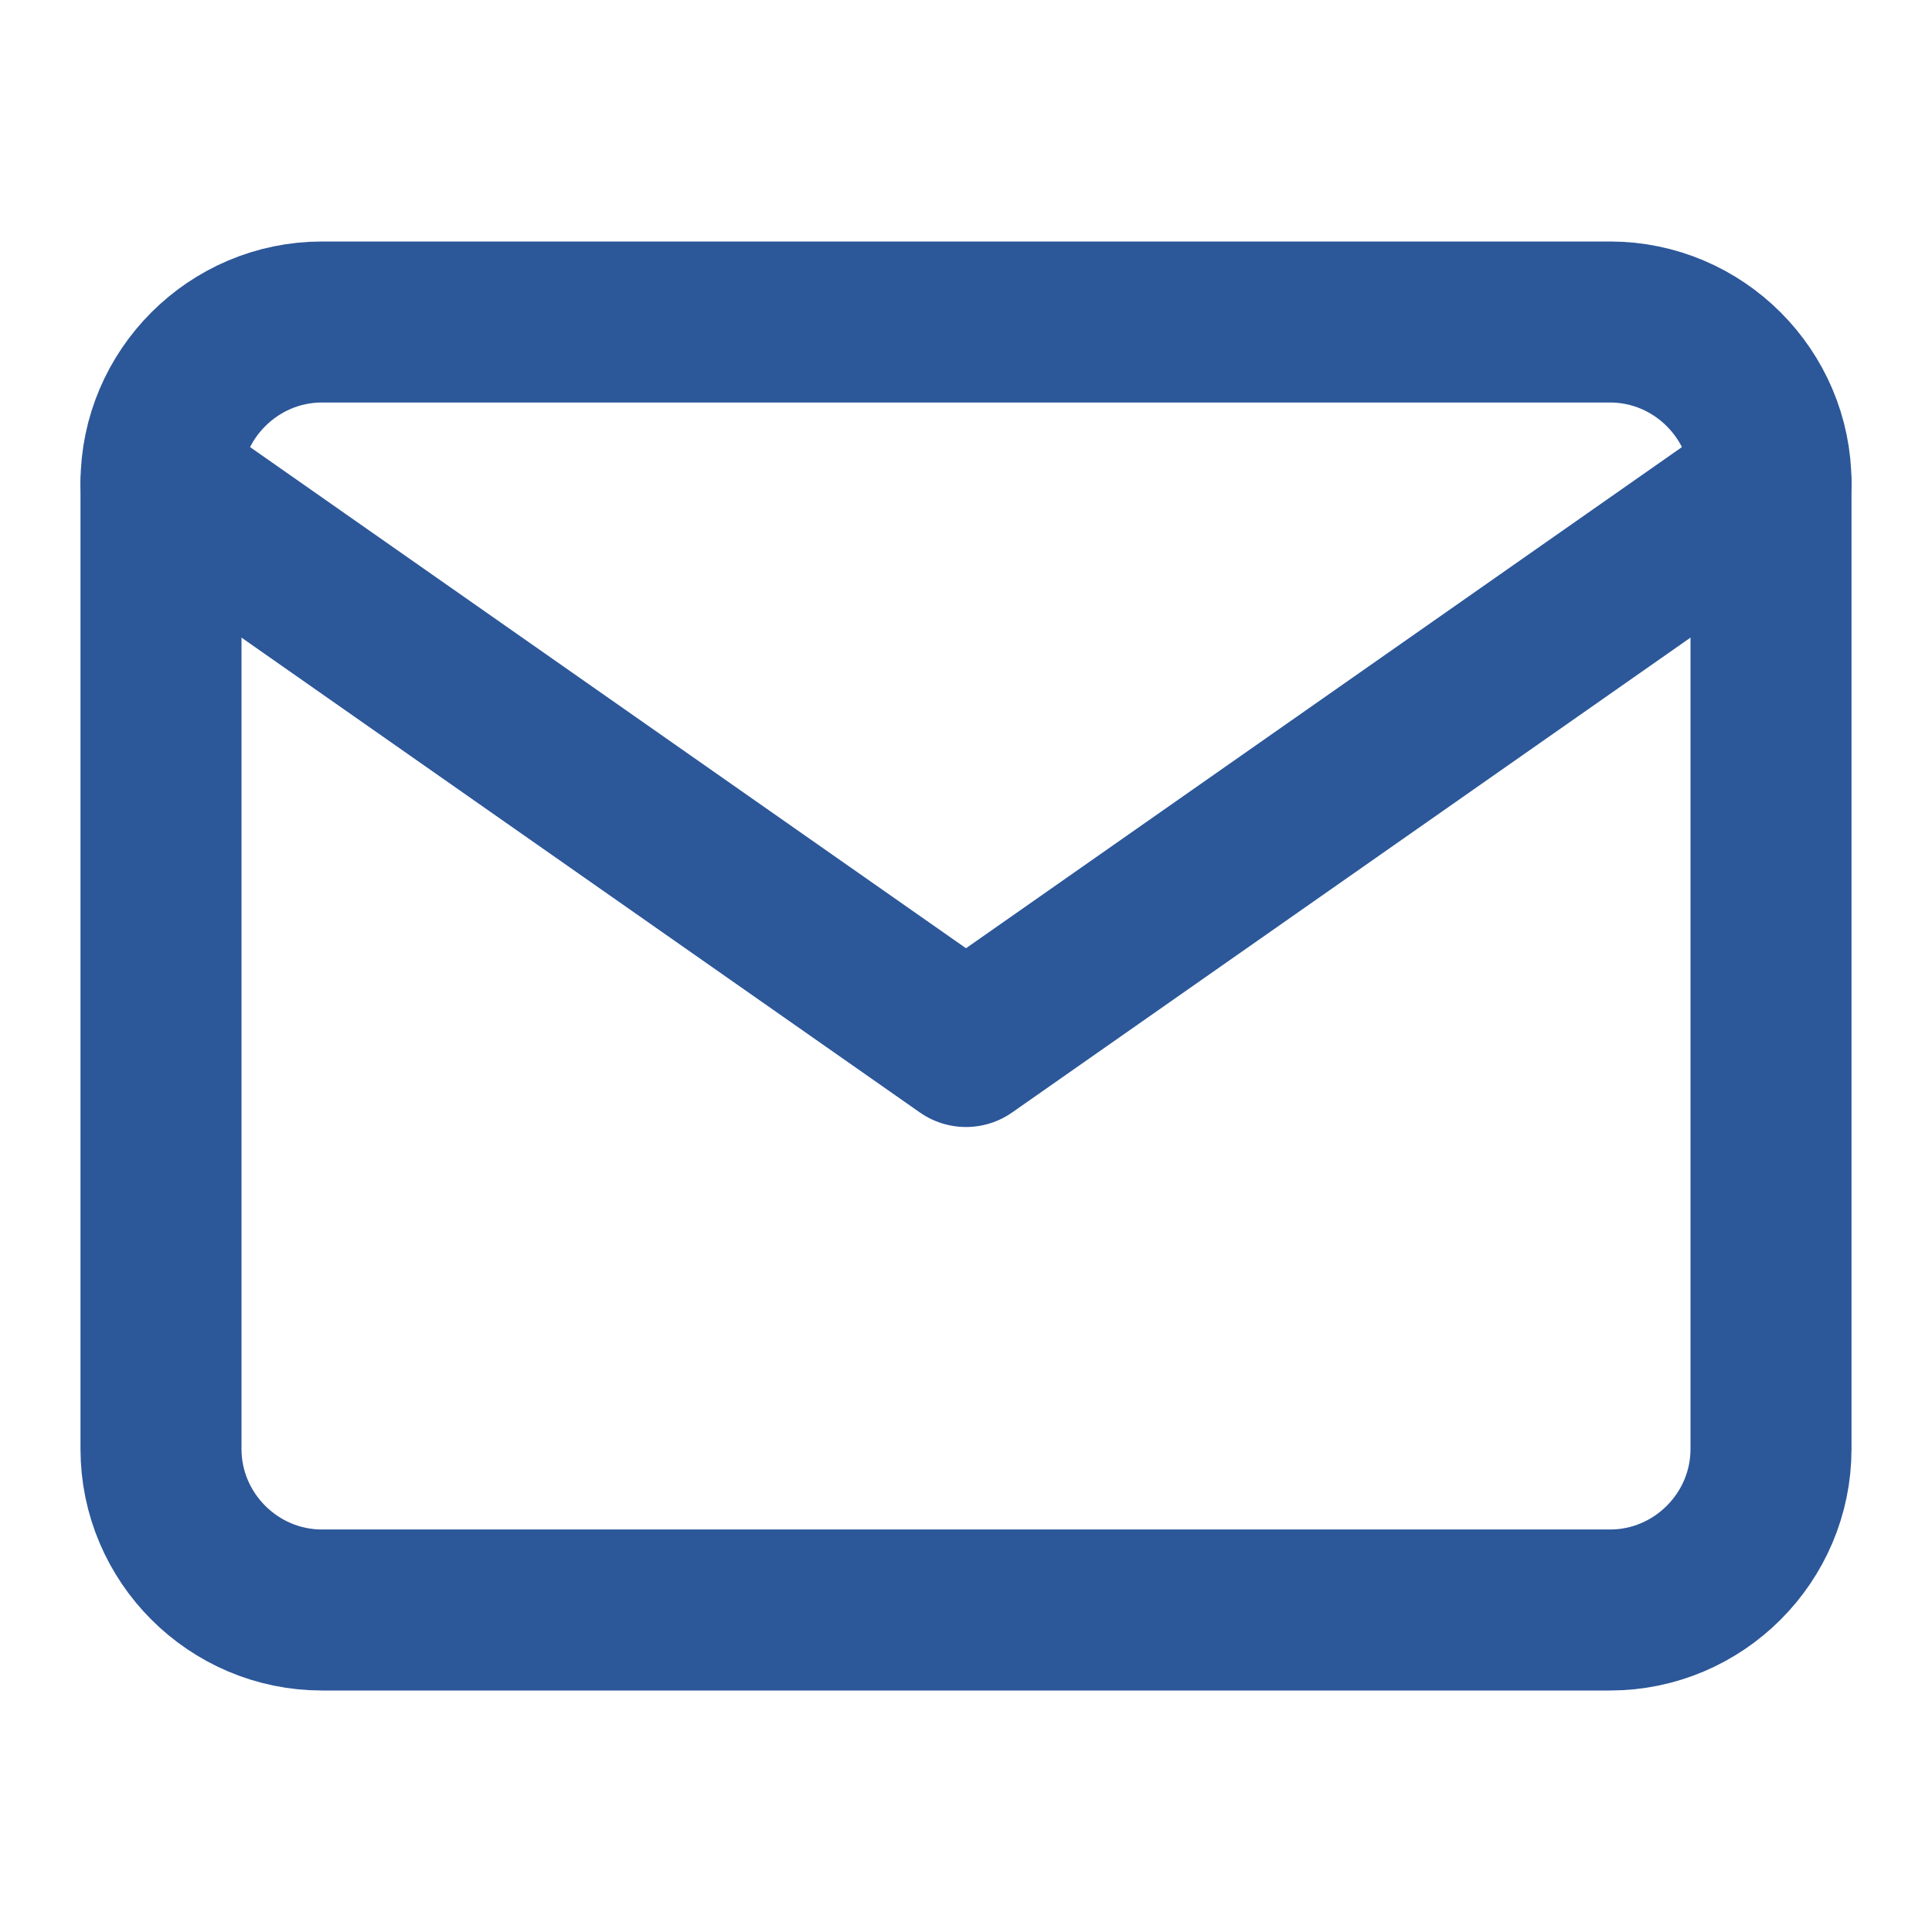 <svg width="24" height="24" viewBox="0 0 24 24" fill="none" xmlns="http://www.w3.org/2000/svg">
<path d="M4 4H20C21.1 4 22 4.9 22 6V18C22 19.1 21.1 20 20 20H4C2.9 20 2 19.1 2 18V6C2 4.9 2.9 4 4 4Z" stroke="#2C5799" stroke-width="2" stroke-linecap="round" stroke-linejoin="round"/>
<path d="M22 6L12 13L2 6" stroke="#2C5799" stroke-width="2" stroke-linecap="round" stroke-linejoin="round"/>
</svg>
